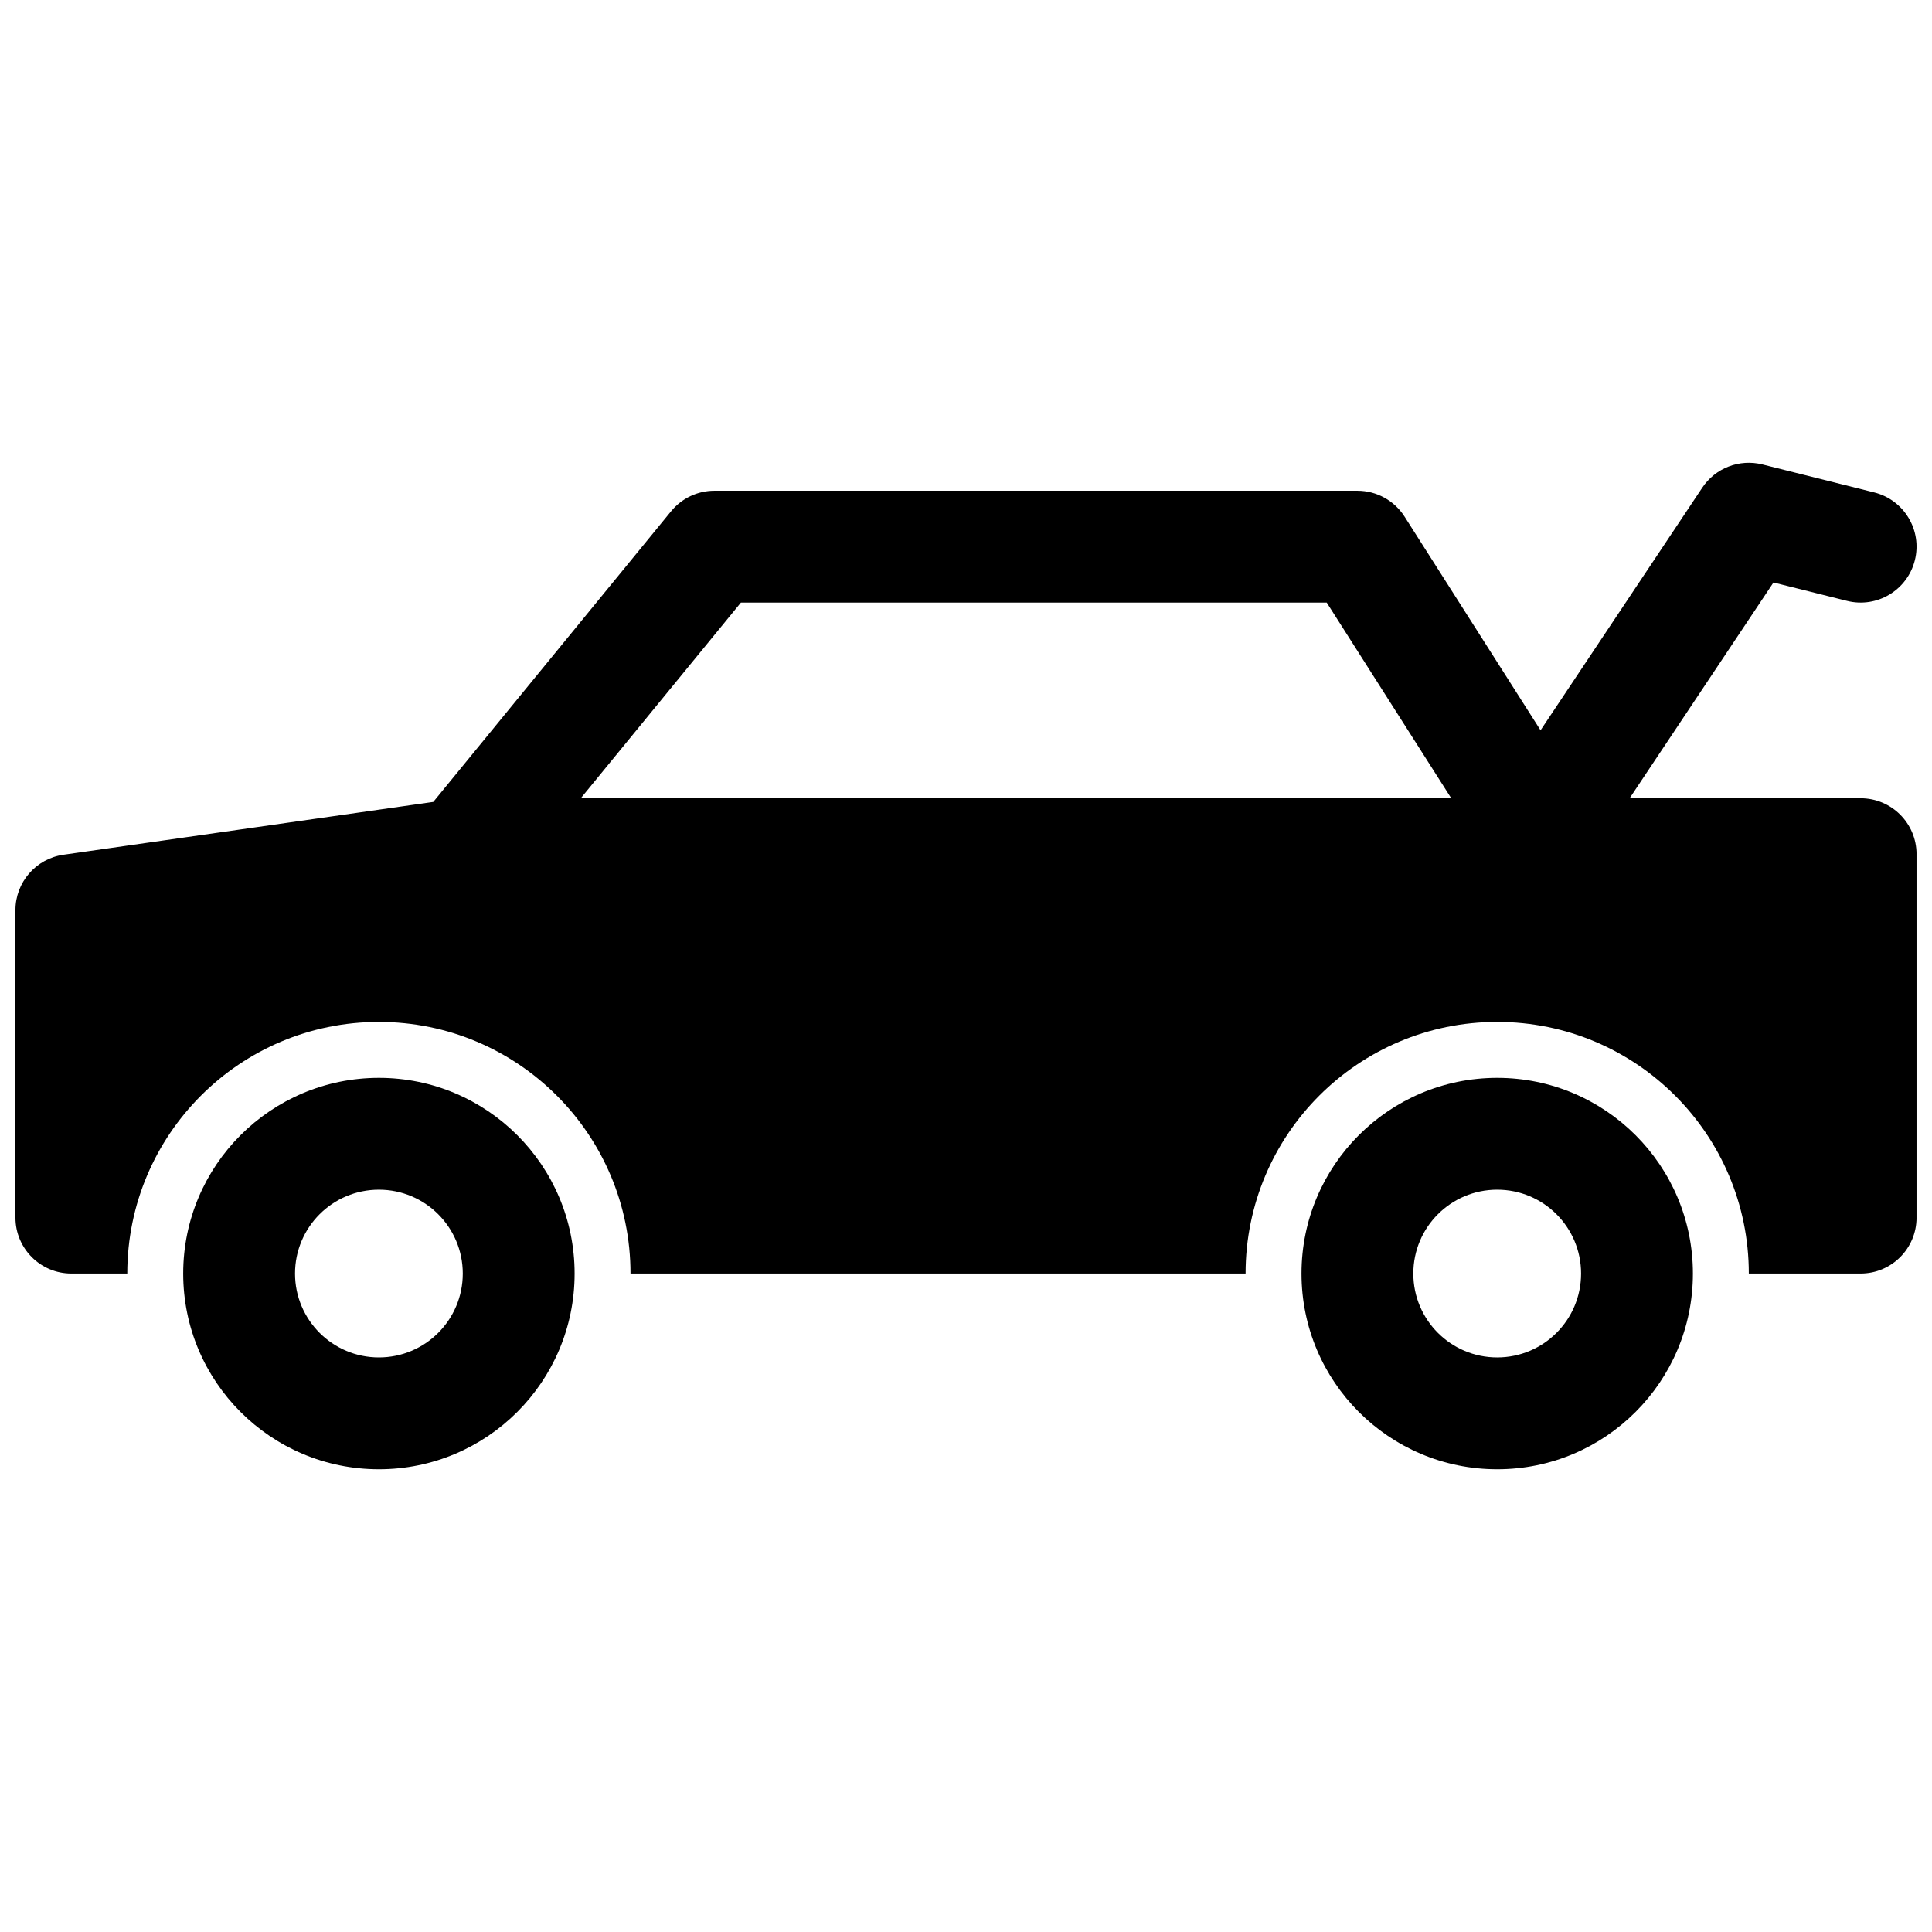 <?xml version="1.0" encoding="UTF-8"?>
<!-- Uploaded to: ICON Repo, www.svgrepo.com, Generator: ICON Repo Mixer Tools -->
<svg width="800px" height="800px" version="1.1" viewBox="144 144 512 512" xmlns="http://www.w3.org/2000/svg">
 <defs>
  <clipPath id="a">
   <path d="m148.09 266h503.81v268h-503.81z"/>
  </clipPath>
 </defs>
 <g clip-path="url(#a)">
  <path d="m474.09 481.5h-163c0-36.824-29.852-66.68-66.68-66.68s-66.68 29.855-66.68 66.68h-14.82c-8.184 0-14.816-6.633-14.816-14.816v-81.5c0-7.375 5.422-13.625 12.723-14.668l98.008-14 63.023-77.031c2.816-3.438 7.027-5.434 11.469-5.434h170.41c5.066 0 9.781 2.586 12.504 6.863l36.031 56.617 42.859-64.293c3.477-5.211 9.848-7.672 15.926-6.156l29.633 7.41c7.941 1.984 12.77 10.031 10.781 17.969-1.984 7.941-10.027 12.766-17.969 10.781l-19.504-4.875-38.121 57.18h61.223c8.184 0 14.816 6.637 14.816 14.82v96.316c0 8.184-6.633 14.816-14.816 14.816h-29.637c0-36.824-29.855-66.68-66.68-66.68-36.828 0-66.68 29.855-66.68 66.68zm-176.18-125.95h230.69l-33.004-51.859h-155.25zm-53.496 177.82c-28.645 0-51.863-23.219-51.863-51.863 0-28.641 23.219-51.863 51.863-51.863 28.645 0 51.863 23.223 51.863 51.863 0 28.645-23.219 51.863-51.863 51.863zm0-29.637c12.277 0 22.227-9.949 22.227-22.227 0-12.273-9.949-22.227-22.227-22.227s-22.227 9.953-22.227 22.227c0 12.277 9.949 22.227 22.227 22.227zm296.36 29.637c-28.645 0-51.863-23.219-51.863-51.863 0-28.641 23.219-51.863 51.863-51.863 28.641 0 51.863 23.223 51.863 51.863 0 28.645-23.223 51.863-51.863 51.863zm0-29.637c12.273 0 22.227-9.949 22.227-22.227 0-12.273-9.953-22.227-22.227-22.227-12.277 0-22.227 9.953-22.227 22.227 0 12.277 9.949 22.227 22.227 22.227z"/>
 </g>
</svg>